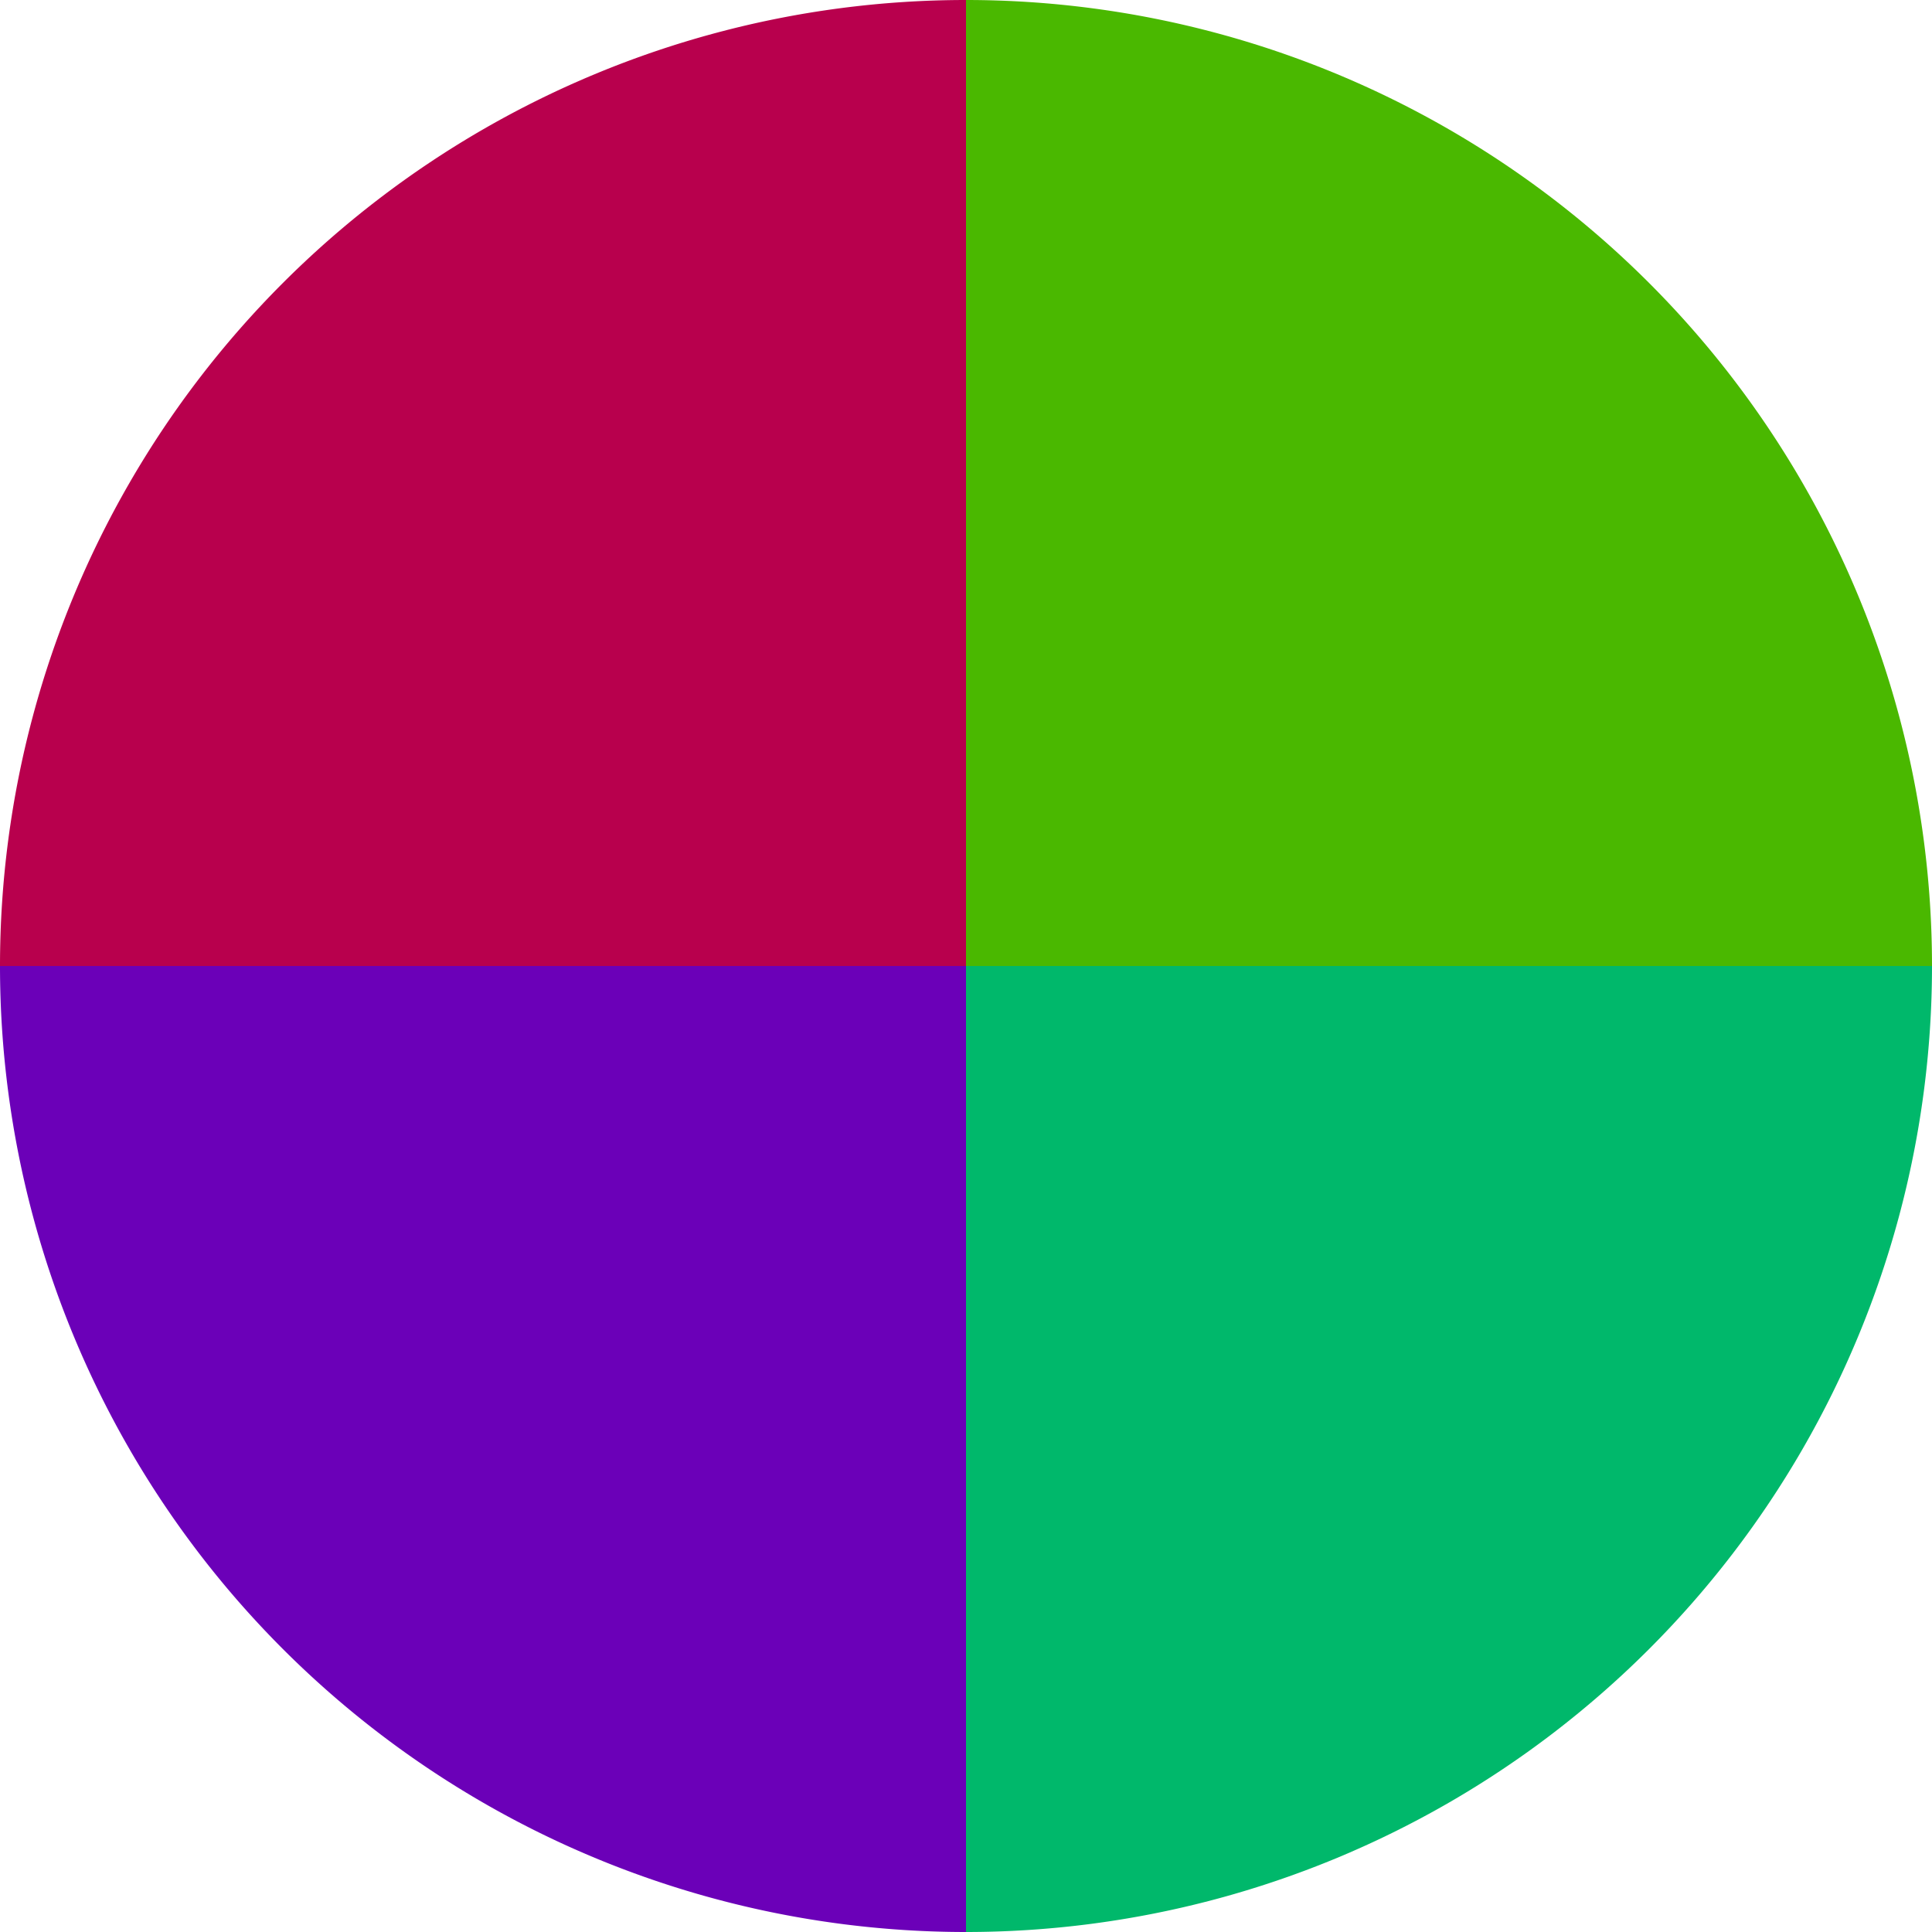 <?xml version="1.0" standalone="no"?>
<svg width="500" height="500" viewBox="-1 -1 2 2" xmlns="http://www.w3.org/2000/svg">
        <path d="M 0 -1 
             A 1,1 0 0,1 1 0             L 0,0
             z" fill="#4ab800" />
            <path d="M 1 0 
             A 1,1 0 0,1 0 1             L 0,0
             z" fill="#00b86b" />
            <path d="M 0 1 
             A 1,1 0 0,1 -1 0             L 0,0
             z" fill="#6b00b8" />
            <path d="M -1 0 
             A 1,1 0 0,1 -0 -1             L 0,0
             z" fill="#b8004d" />
    </svg>
